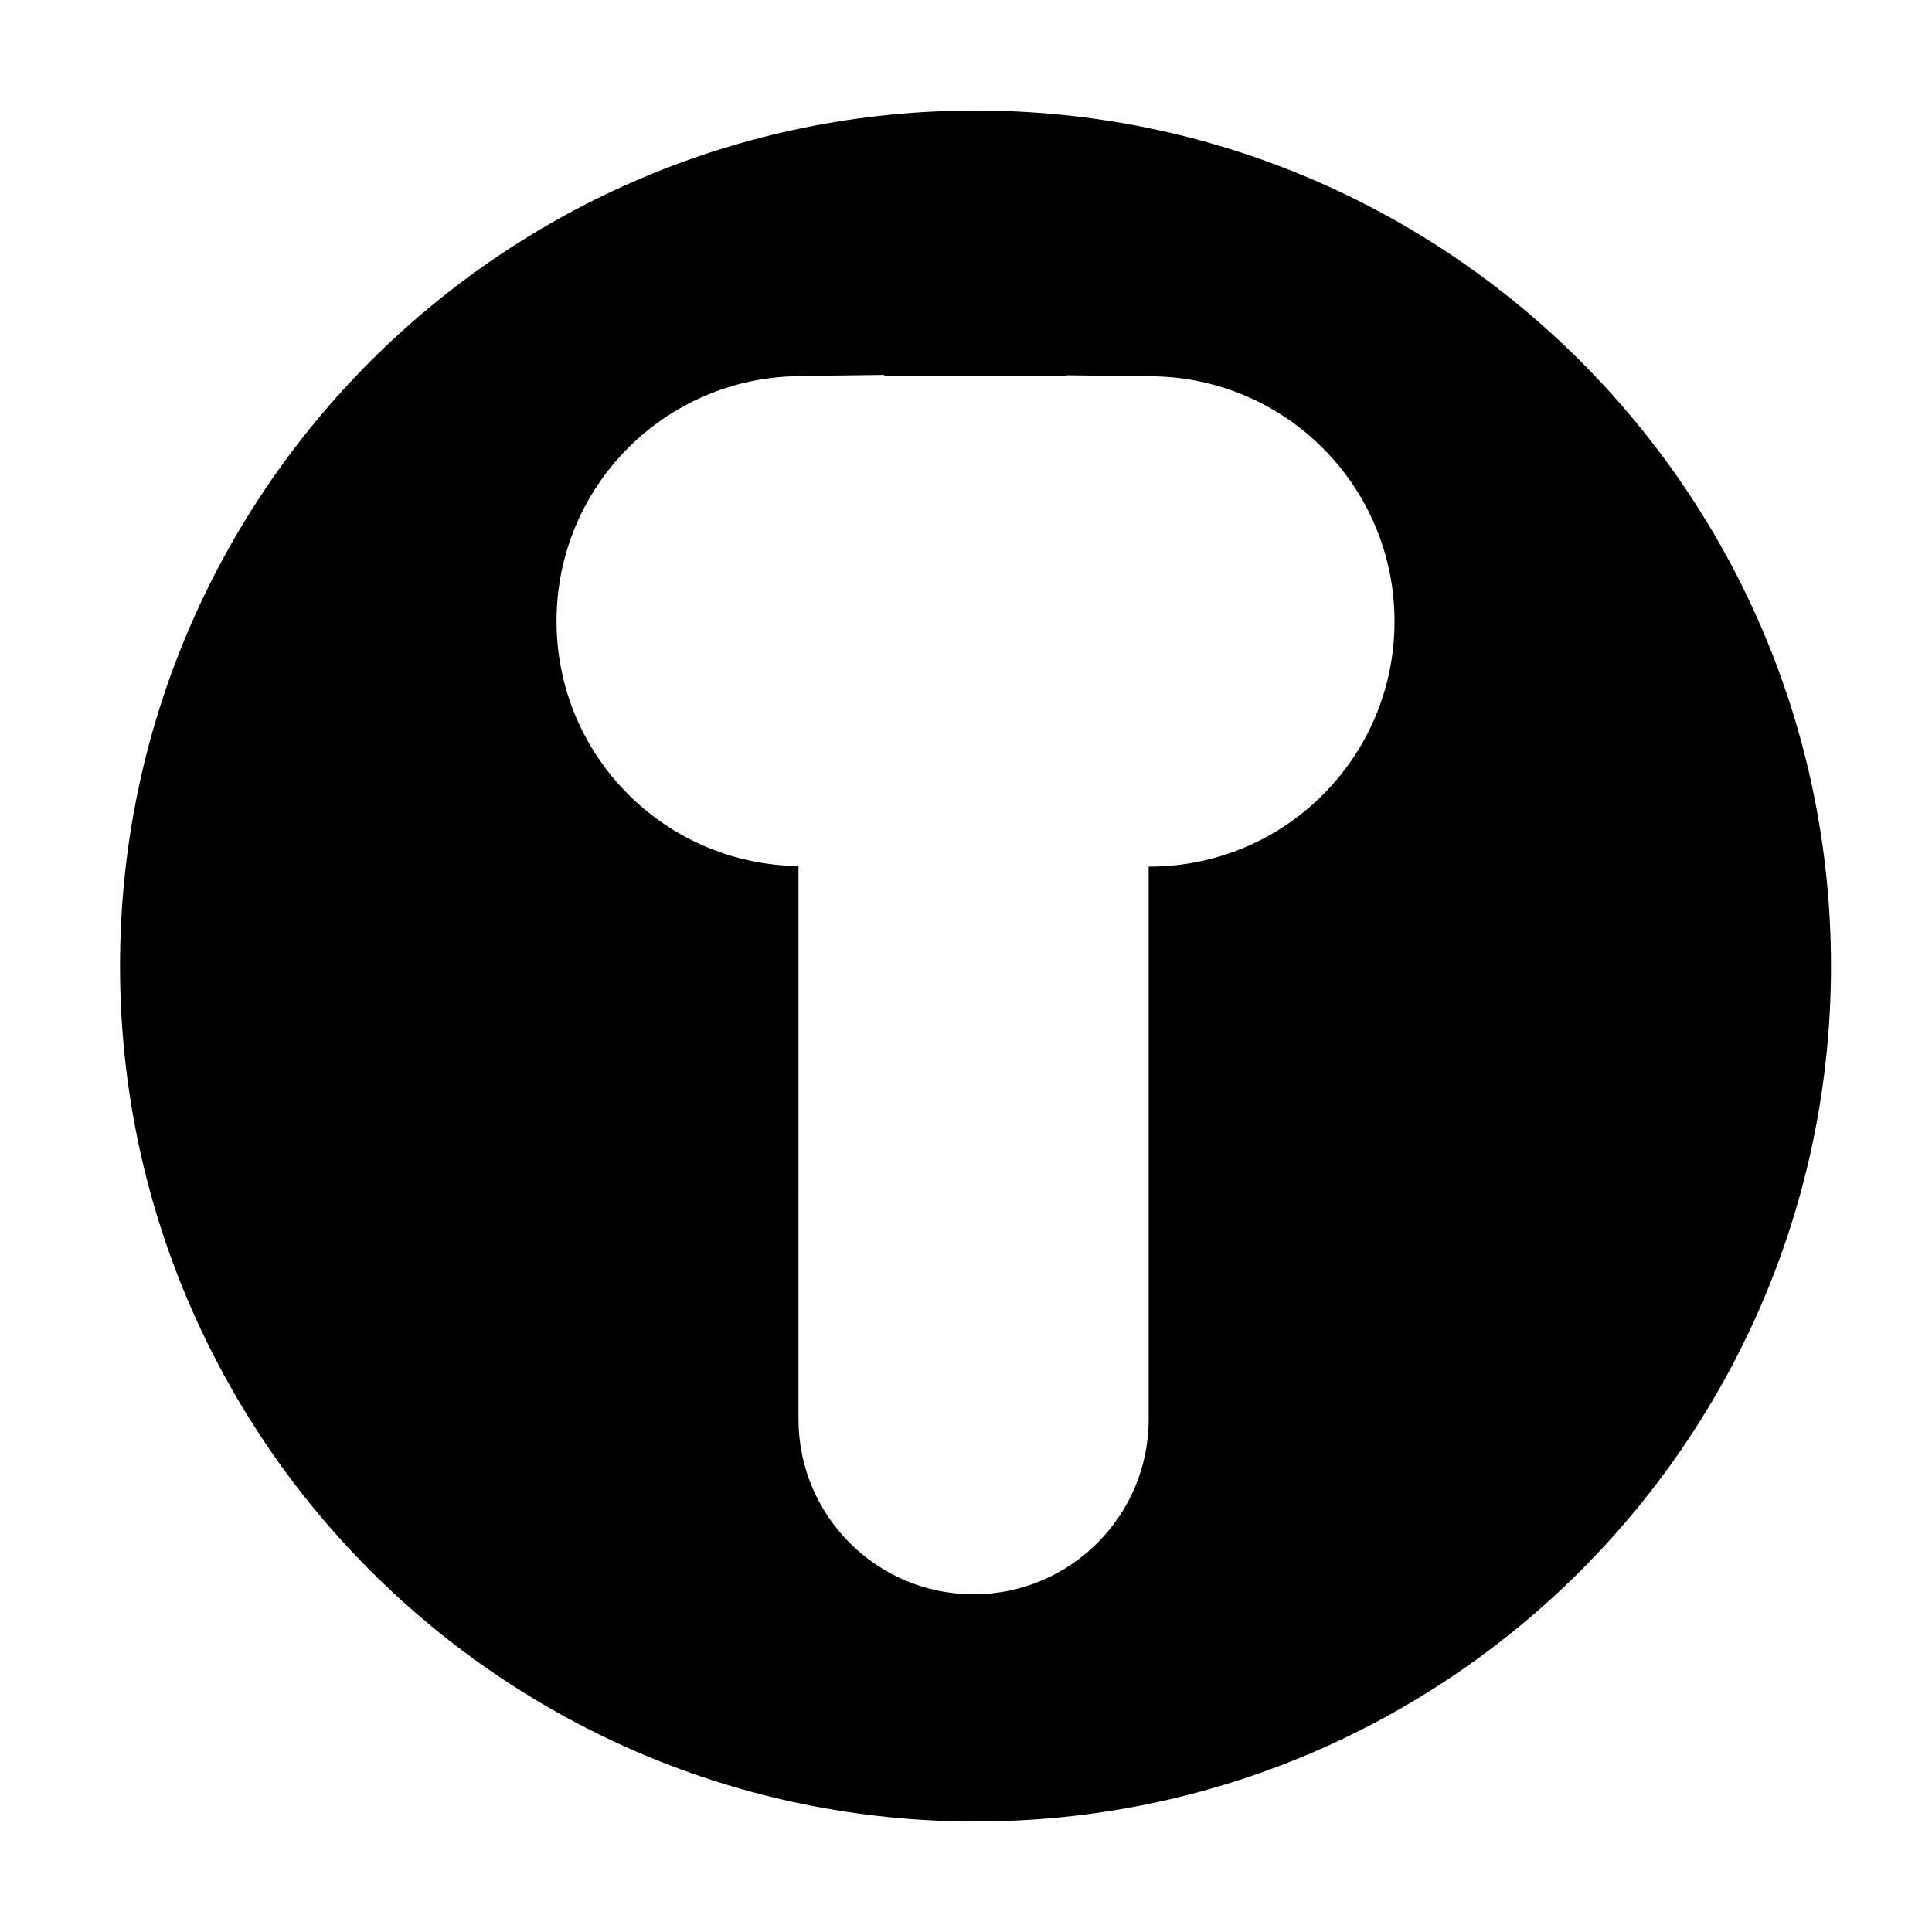 <?xml version="1.0" encoding="UTF-8"?>
<!-- Uploaded to: ICON Repo, www.iconrepo.com, Generator: ICON Repo Mixer Tools -->
<svg fill="#000000" width="800px" height="800px" version="1.1" viewBox="144 144 512 512" xmlns="http://www.w3.org/2000/svg">
 <path d="m629.23 400c0-125.21-101.5-226.71-226.71-226.71s-226.71 101.5-226.71 226.71 101.5 226.71 226.71 226.71c125.21-0.004 226.71-101.5 226.71-226.71zm-115.67-91.301c0 35.918-29.051 64.961-64.961 64.961h-0.188v146.44c0 25.613-20.789 46.402-46.402 46.402-25.613 0-46.402-20.789-46.402-46.402l0.004-146.58c-35.523-0.453-64.125-29.285-64.125-64.922 0-35.633 28.602-64.469 64.125-64.922v-0.137h8.137l14.602-0.188v0.188h48.352v-0.09l7.301 0.09h14.414v0.18h0.188c35.906 0.008 64.957 29.059 64.957 64.977z"/>
</svg>